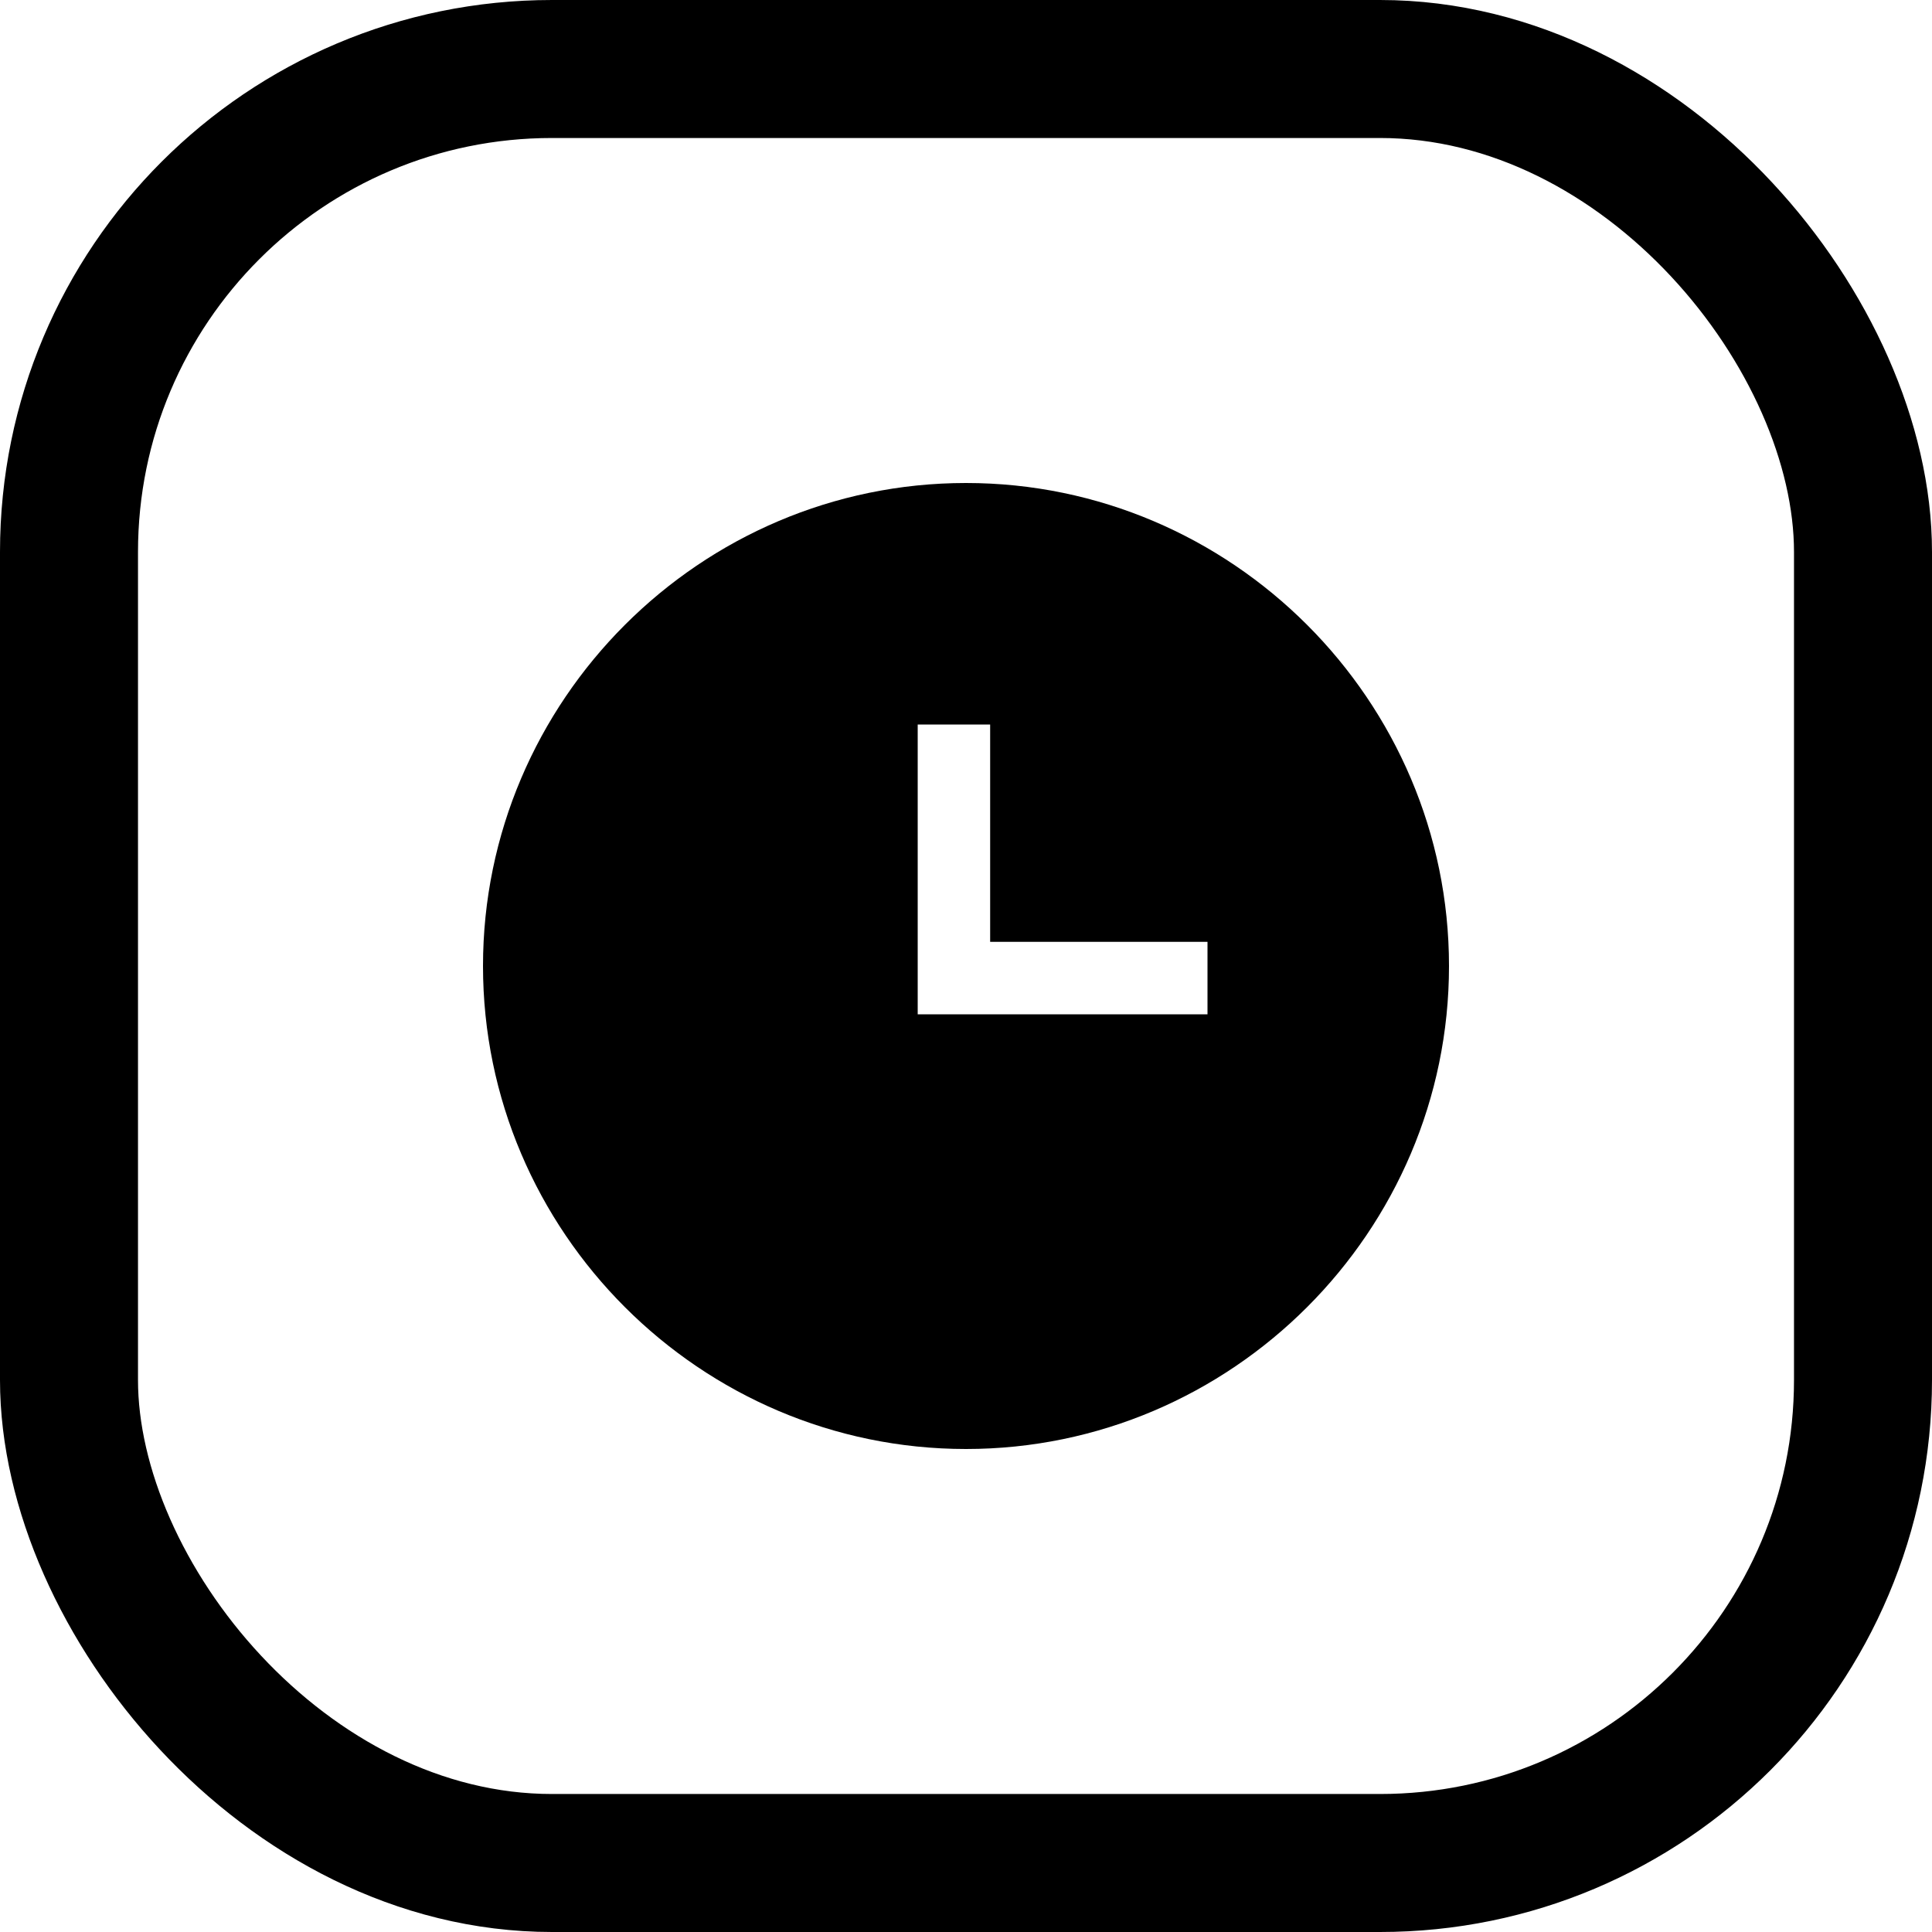 <?xml version="1.0" encoding="UTF-8"?> <svg xmlns="http://www.w3.org/2000/svg" width="28" height="28" viewBox="0 0 28 28" fill="none"> <g clip-path="url(#clip0_402_3022)"> <path d="M14 7C10.15 7 7 10.15 7 14C7 17.85 10.15 21 14 21C17.85 21 21 17.85 21 14C21 10.15 17.85 7 14 7ZM17.5 14.7H13.3V10.5H14.35V13.65H17.5V14.7Z" fill="black"></path> </g> <rect x="1" y="1" width="26" height="26" rx="7" stroke="black" stroke-width="2"></rect> <defs> <clipPath id="clip0_402_3022"> <rect width="14" height="14" fill="white" transform="translate(7 7)"></rect> </clipPath> </defs> </svg> 